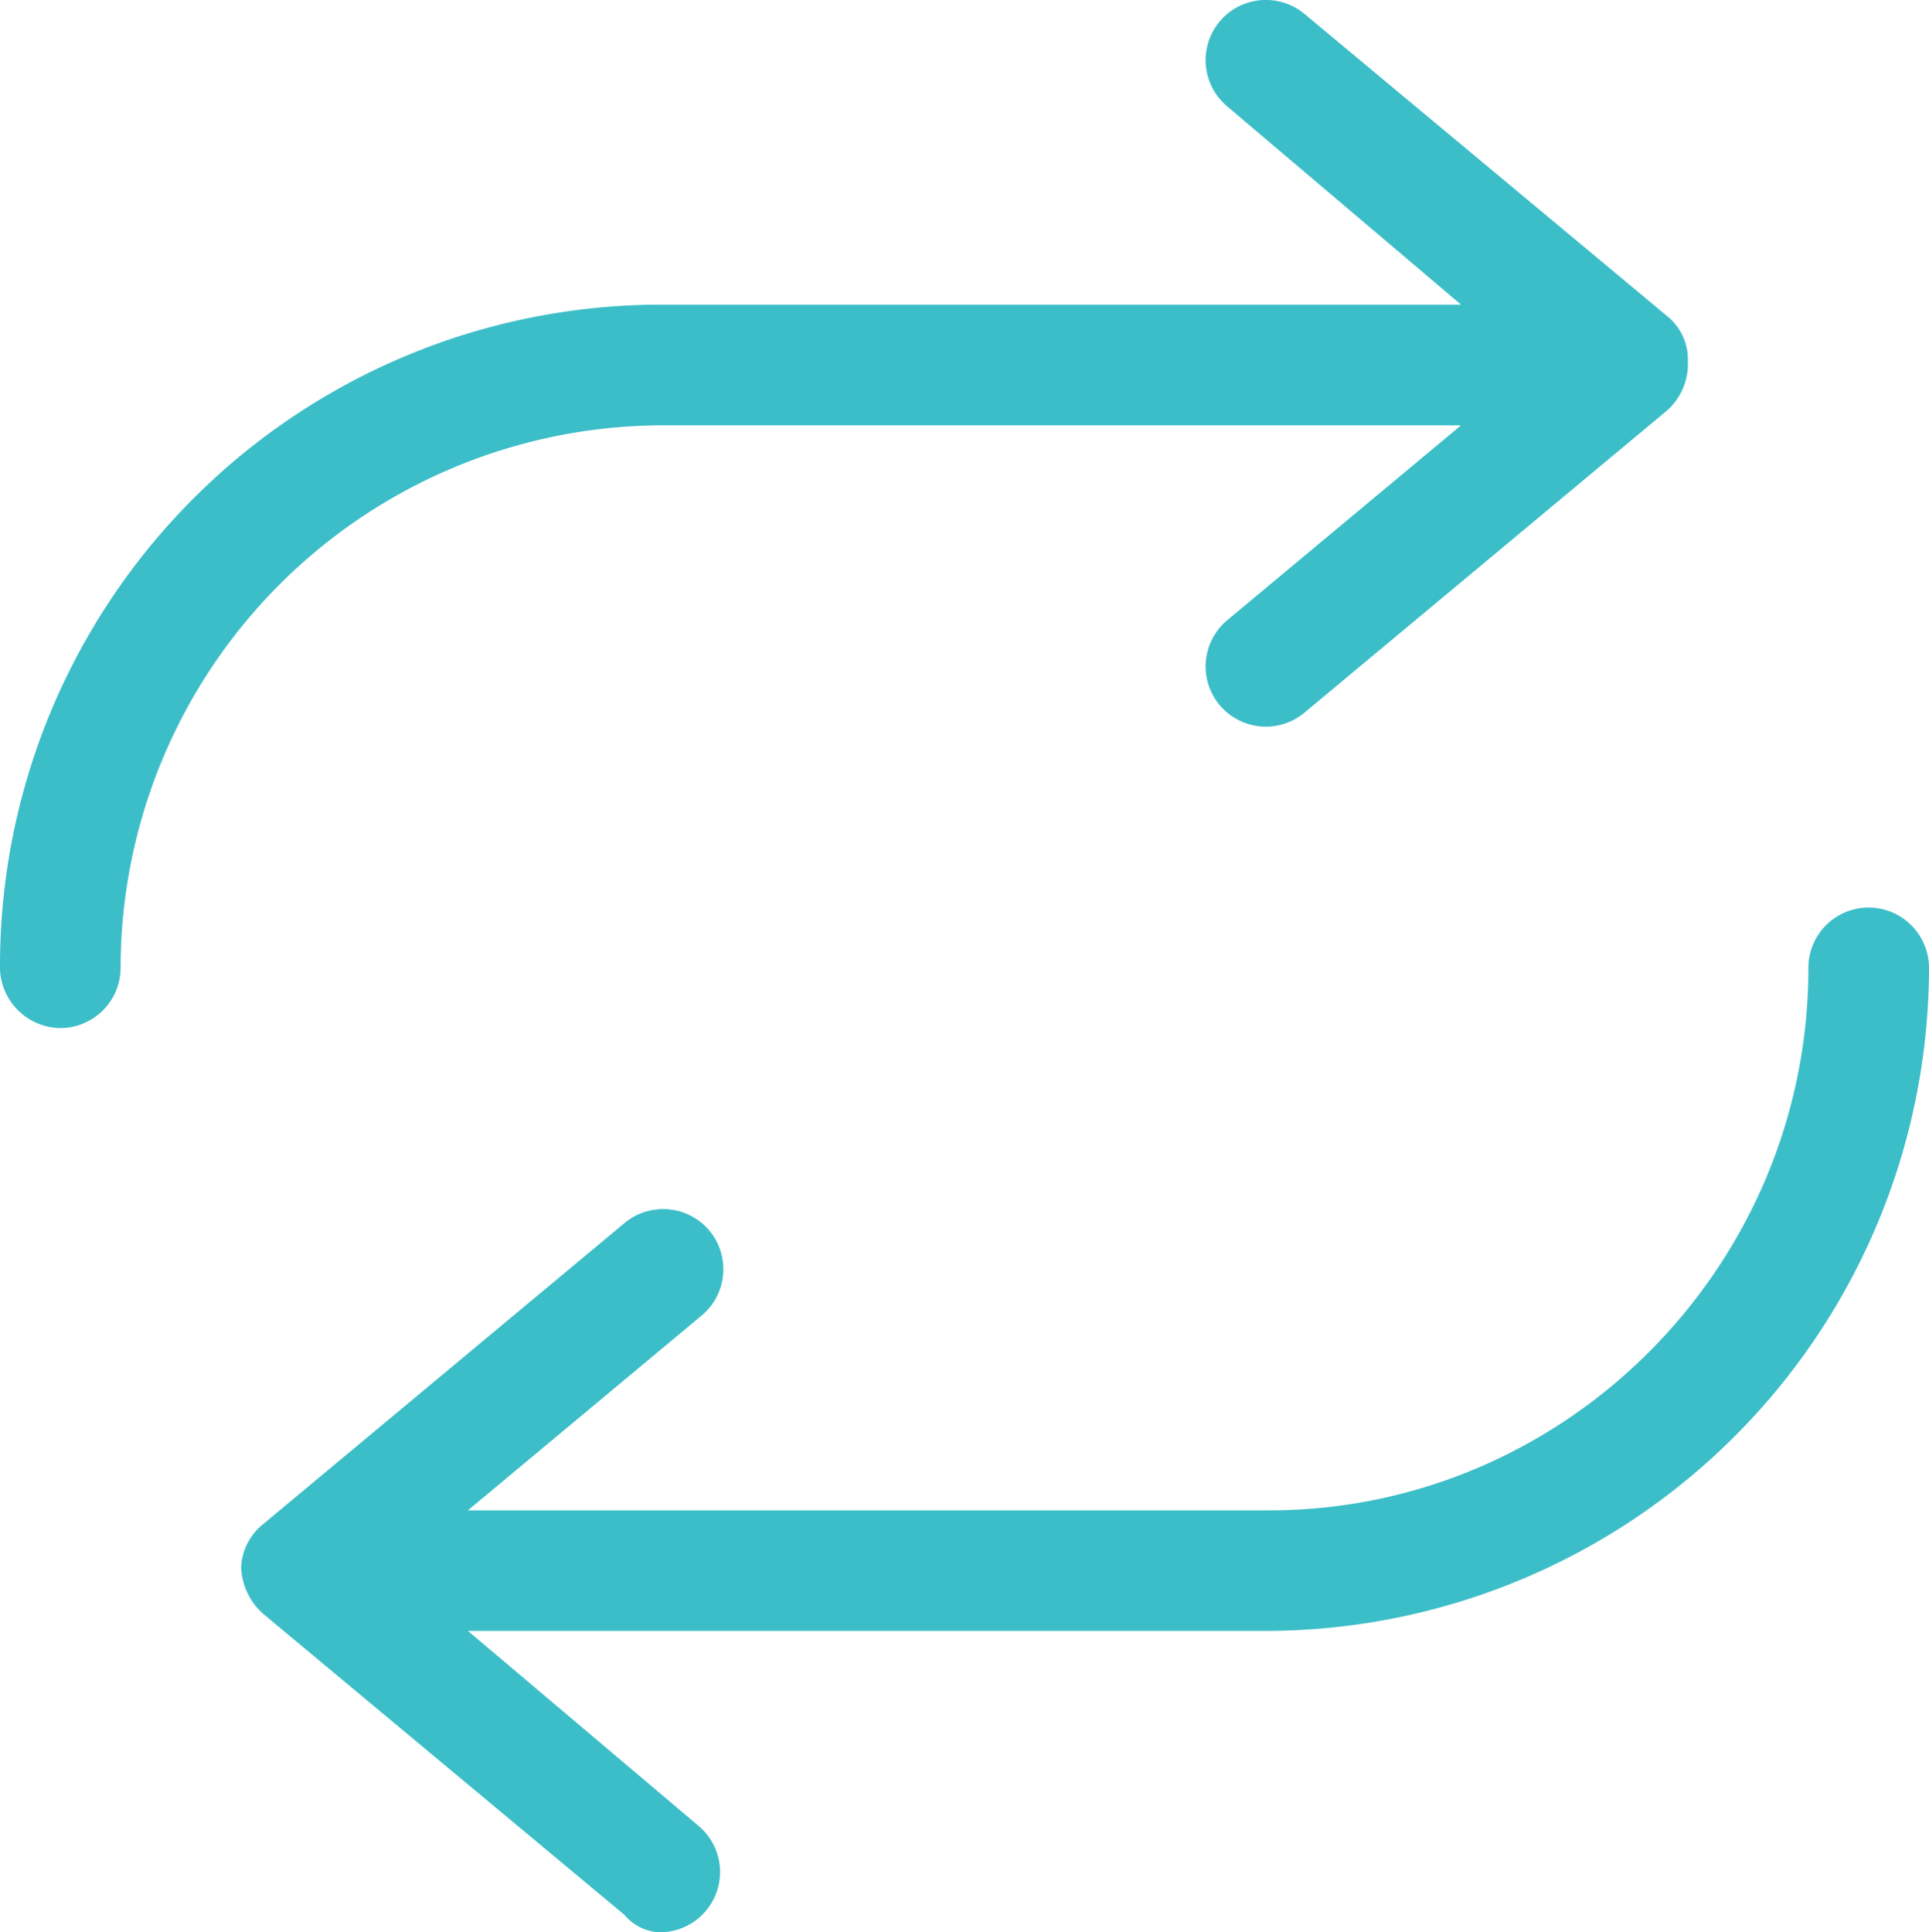 <?xml version="1.0" encoding="UTF-8"?> <svg xmlns="http://www.w3.org/2000/svg" width="191" height="191.334" viewBox="0 0 191 191.334"><path id="Path_1149" data-name="Path 1149" d="M65.656-125.344h79.011L121.52-106.05a5.97,5.97,0,0,0-.764,8.4,6.019,6.019,0,0,0,4.587,2.145,5.934,5.934,0,0,0,3.816-1.387l35.813-29.844a6.131,6.131,0,0,0,2.152-4.917,5.51,5.51,0,0,0-2.145-4.581l-35.812-29.844a5.977,5.977,0,0,0-8.412.758,5.97,5.97,0,0,0,.764,8.4l23.149,19.629H65.656A65.455,65.455,0,0,0,0-71.961a6.057,6.057,0,0,0,5.969,6.3,5.979,5.979,0,0,0,5.972-5.969A53.775,53.775,0,0,1,65.656-125.344Zm119.375,47.75a5.968,5.968,0,0,0-5.972,5.969c0,29.624-24.1,53.719-53.383,53.719H46.332L69.48-37.2a5.97,5.97,0,0,0,.764-8.4,5.982,5.982,0,0,0-8.392-.765L26.039-16.526a5.81,5.81,0,0,0-2.164,4.253A6.482,6.482,0,0,0,26.02-7.692L61.833,22.152a4.776,4.776,0,0,0,3.488,1.723,5.966,5.966,0,0,0,3.829-10.55L46.332-5.969h79.011A65.734,65.734,0,0,0,191-71.625,5.986,5.986,0,0,0,185.031-77.594Z" transform="translate(0 167.459)" fill="#3cbec8"></path></svg> 